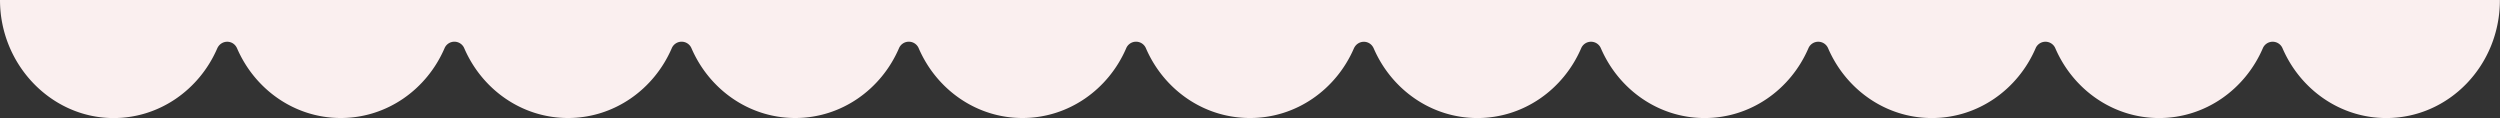<svg data-name="Layer 1" xmlns="http://www.w3.org/2000/svg" viewBox="0 0 1440 68"><rect x="0" y="0" width="1440" height="68" fill="#333333" stroke="none"/><path d="M0 0c0 36.99 29.12 67.62 64.76 68 26.85.27 50-16.26 60.33-40.03 2.25-5.17 9.23-5.25 11.47-.11 10.23 23.63 33.13 40.11 59.73 40.11 26.61 0 49.5-16.47 59.73-40.11a6.165 6.165 0 0 1 11.42 0c10.23 23.63 33.13 40.11 59.73 40.11s49.5-16.47 59.73-40.11a6.165 6.165 0 0 1 11.42 0c10.23 23.63 33.13 40.11 59.73 40.11 26.61 0 49.5-16.47 59.73-40.11a6.165 6.165 0 0 1 11.42 0c10.23 23.63 33.13 40.11 59.73 40.11s49.5-16.47 59.73-40.11a6.165 6.165 0 0 1 11.42 0c9.69 22.39 30.75 38.33 55.56 39.96.45.03.9.06 1.36.08.22 0 .44.02.66.02.58.02 1.18.06 1.76.07v-.02h.62c26.58.02 49.49-16.39 59.75-39.98 2.25-5.17 9.23-5.25 11.47-.11 10.23 23.63 33.13 40.11 59.73 40.11 26.61 0 49.5-16.47 59.73-40.11a6.165 6.165 0 0 1 11.42 0c10.23 23.63 33.13 40.11 59.73 40.11 26.6 0 49.51-16.47 59.74-40.11a6.158 6.158 0 0 1 11.41 0c10.23 23.63 33.13 40.11 59.73 40.11 26.61 0 49.5-16.47 59.73-40.11a6.165 6.165 0 0 1 11.42 0c10.23 23.63 33.12 40.11 59.73 40.11 26.6 0 49.49-16.47 59.72-40.11a6.165 6.165 0 0 1 11.42 0c10.23 23.63 33.13 40.11 59.73 40.11 36.15 0 65.44-30.38 65.44-67.89V.01H0Z" style="fill:#faefef"/></svg>